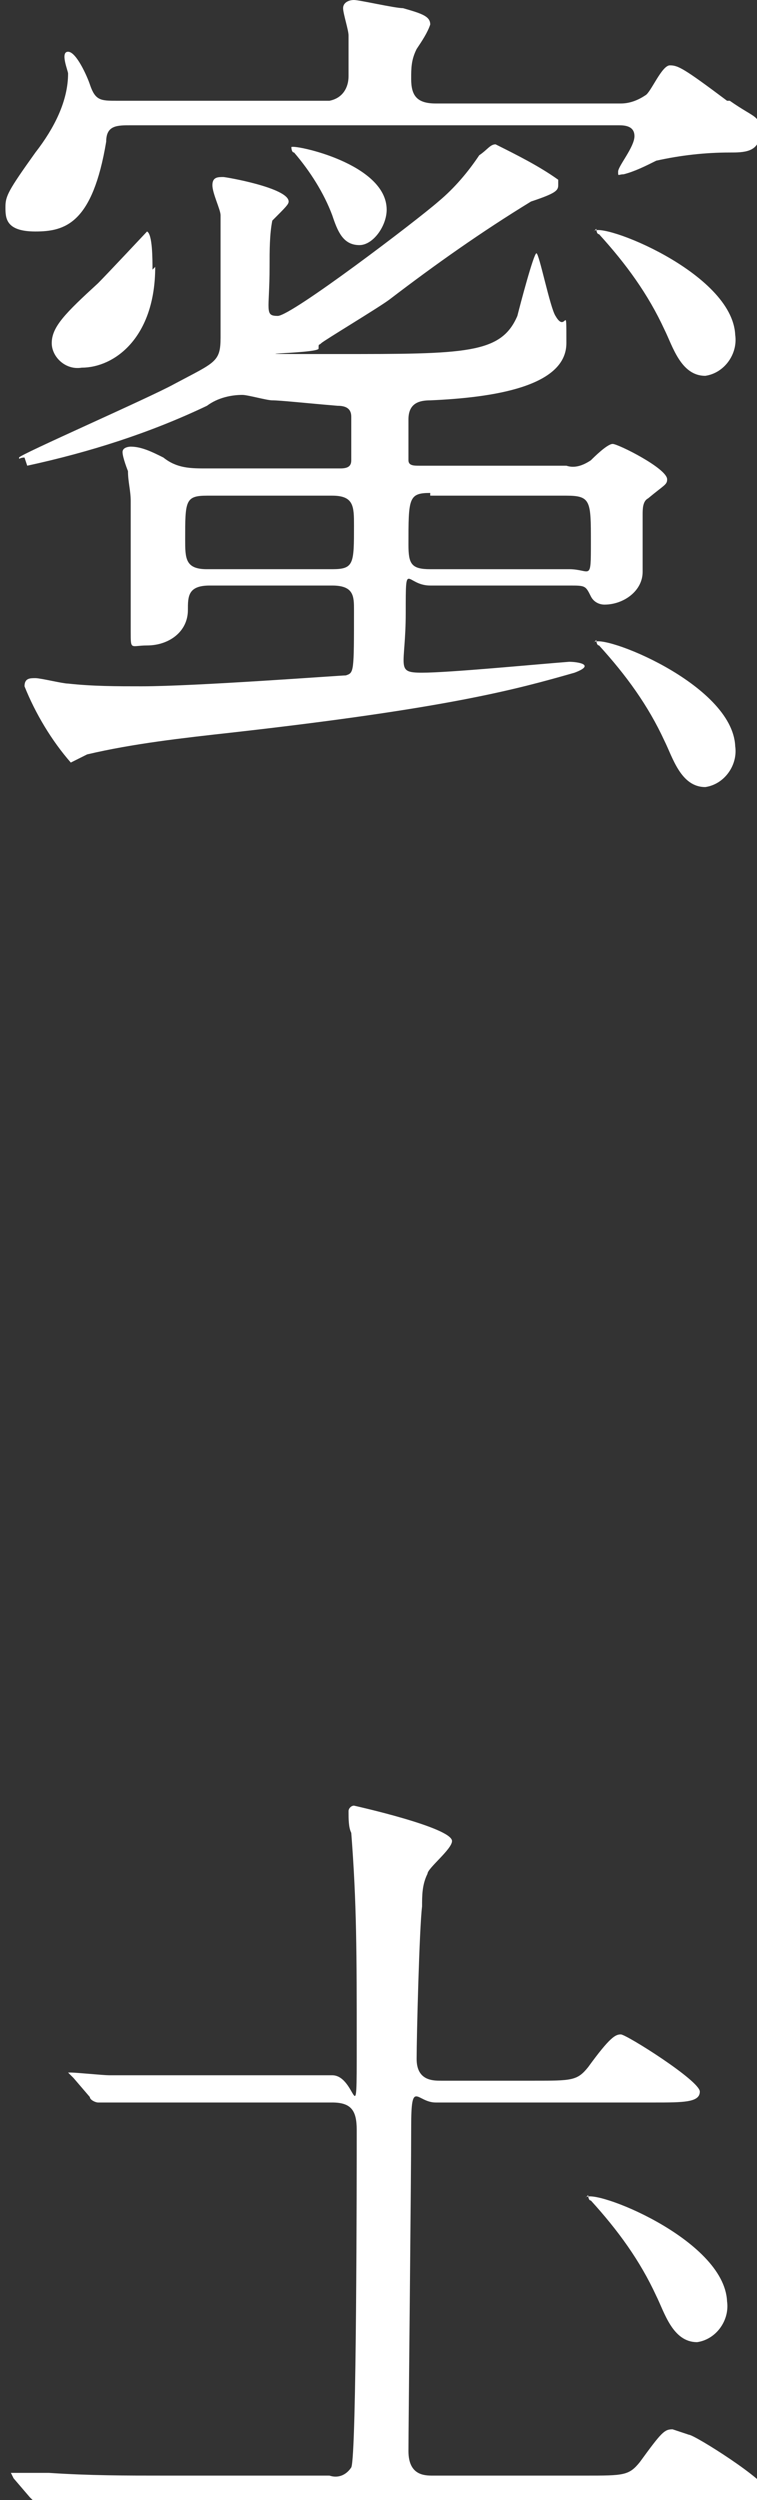 <?xml version="1.0" encoding="UTF-8"?>
<svg id="_レイヤー_1" data-name="レイヤー_1" xmlns="http://www.w3.org/2000/svg" version="1.1" viewBox="0 0 27.8 91.8">
  <rect x="0" y="0" width="27.8" height="91.8" fill="#333333" stroke="none"/>
  <!-- Generator: Adobe Illustrator 29.3.1, SVG Export Plug-In . SVG Version: 2.1.0 Build 151)  -->
  <defs>
    <style>
      .st0 {
        fill: #fff;
      }
    </style>
  </defs>
  <g id="_グループ_335" data-name="グループ_335">
    <path id="_パス_1030" data-name="パス_1030" class="st0" d="M5.6,9.9c0-.4,0-1.3-.2-1.4,0,0-1.5,1.6-1.8,1.9-1.2,1.1-1.7,1.6-1.7,2.2,0,.5.5,1,1.1.9,1.2,0,2.7-1.1,2.7-3.7"/>
    <path id="_パス_1031" data-name="パス_1031" class="st0" d="M1,17.1c2.3-.5,4.5-1.2,6.6-2.2.4-.3.9-.4,1.3-.4.2,0,.9.2,1.1.2.3,0,1.2.1,2.4.2h0c.3,0,.5.1.5.4,0,.6,0,1.4,0,1.6s-.1.3-.4.3h-4.9c-.6,0-1.1,0-1.6-.4-.4-.2-.8-.4-1.2-.4,0,0-.3,0-.3.2s.2.7.2.7c0,.4.1.7.1,1.1,0,.8,0,4.1,0,4.8s0,.5.6.5c.8,0,1.5-.5,1.5-1.3,0,0,0,0,0,0,0-.5,0-.9.8-.9h4.5c.8,0,.8.4.8.9,0,2.3,0,2.3-.3,2.4-.2,0-5.5.4-7.5.4-.9,0-1.8,0-2.7-.1-.2,0-1-.2-1.2-.2s-.4,0-.4.3c.4,1,1,2,1.7,2.8.2-.1.4-.2.6-.3,1.7-.4,3.5-.6,5.3-.8,8-.9,10.5-1.6,12.6-2.2.8-.3.1-.4-.2-.4-1.3.1-4.4.4-5.4.4s-.6-.2-.6-2.2,0-1,.9-1h5.1c.6,0,.6,0,.8.4.1.2.3.3.5.3.7,0,1.4-.5,1.4-1.2,0,0,0,0,0-.1,0-.3,0-1.7,0-2,0-.2,0-.5.2-.6.6-.5.7-.5.7-.7,0-.4-1.8-1.3-2-1.3s-.7.5-.8.6c-.3.2-.6.3-.9.2h-5.4c-.2,0-.4,0-.4-.2,0-.6,0-1.1,0-1.5,0-.6.4-.7.8-.7h0c2.3-.1,5-.5,5-2.1s0-.3-.4-1c-.2-.3-.6-2.3-.7-2.3s-.6,1.9-.7,2.3c-.6,1.4-1.9,1.4-6.6,1.4s-.7,0-.7-.2,0-.1.1-.2,2.1-1.3,2.5-1.6c1.7-1.3,3.4-2.5,5.2-3.6.9-.3,1-.4,1-.6,0,0,0-.1,0-.2-.7-.5-1.5-.9-2.3-1.3-.2,0-.3.2-.6.4-.4.6-.9,1.2-1.5,1.7-.8.7-5.4,4.2-5.9,4.2s-.3-.2-.3-1.8c0-.6,0-1.2.1-1.7.5-.5.6-.6.6-.7,0-.5-2.3-.9-2.4-.9-.2,0-.4,0-.4.3s.3.9.3,1.1c0,.6,0,3.6,0,4.5s-.2.9-1.7,1.7c-.9.5-5.7,2.6-5.7,2.7s0,0,.2,0M12.2,20.9h-4.6c-.8,0-.8-.4-.8-1.1,0-1.4,0-1.6.8-1.6h4.6c.8,0,.8.4.8,1.1,0,1.4,0,1.6-.8,1.6M15.8,18.2h5c.9,0,.9.2.9,1.7s0,1-.8,1h-5.1c-.7,0-.8-.2-.8-.9,0-1.7,0-1.9.8-1.9"/>
    <path id="_パス_1032" data-name="パス_1032" class="st0" d="M26.7,3.7c-1.6-1.2-1.8-1.3-2.1-1.3s-.7,1-.9,1.1c-.3.2-.6.3-.9.3h-6.8c-.7,0-.9-.3-.9-.9,0-.4,0-.7.2-1.1.2-.3.4-.6.5-.9,0-.3-.3-.4-1-.6C14.5.3,13.2,0,13,0c-.2,0-.4.1-.4.3,0,0,0,0,0,0,0,.2.2.8.2,1,0,.5,0,1,0,1.5,0,.4-.2.8-.7.9,0,0-.1,0-.2,0h-7.6c-.6,0-.8,0-1-.6-.1-.3-.5-1.2-.8-1.2s0,.7,0,.8c0,1-.5,2-1.2,2.9C.3,7,.2,7.2.2,7.6s0,.9,1.1.9,2.1-.3,2.6-3.3c0-.6.4-.6.9-.6h17.9c.2,0,.6,0,.6.4s-.6,1.1-.6,1.3,0,.1.2.1c.4-.1.8-.3,1.2-.5.9-.2,1.8-.3,2.7-.3.5,0,1.1,0,1.1-.7s-.1-.5-1.1-1.2"/>
    <path id="_パス_1033" data-name="パス_1033" class="st0" d="M13.2,9c.5,0,1-.7,1-1.3,0-1.7-3.4-2.4-3.5-2.3,0,0,0,.2.1.2.6.7,1.1,1.5,1.4,2.3.2.6.4,1.1,1,1.1"/>
    <path id="_パス_1034" data-name="パス_1034" class="st0" d="M24.7,89.2c-.3,0-.4.1-1.2,1.2-.4.5-.6.5-2,.5h-5.6c-.3,0-.9,0-.9-.9s.1-10.1.1-11.9.2-.9.9-.9h8c1.1,0,1.7,0,1.7-.4s-2.7-2.1-2.9-2.1-.4.1-1.2,1.2c-.4.5-.6.5-2,.5h-3.4c-.3,0-.9,0-.9-.8s.1-4.8.2-5.6c0-.4,0-.8.2-1.2,0-.2.9-.9.9-1.2,0-.5-3.6-1.3-3.6-1.3-.1,0-.2.1-.2.2,0,0,0,0,0,0,0,.3,0,.6.1.8.2,2.6.2,4.4.2,7.8s0,1.1-.9,1.1h-3.9c-1.5,0-2.7,0-4.3,0-.2,0-1.2-.1-1.4-.1s-.1,0-.1,0,0,0,.2.2l.6.7c0,.1.2.2.3.2s.6,0,.7,0c.4,0,1.8,0,3.9,0h4c.7,0,.9.3.9,1,0,1.5,0,12-.2,12.4-.2.3-.5.4-.8.3h-6c-1.5,0-2.8,0-4.3-.1-.2,0-1.2,0-1.4,0s0,0,0,0,0,0,.1.2l.6.7c.1.1.2.2.3.2s.6,0,.7,0c.3,0,1.2,0,4,0h20.4c1.1,0,1.7,0,1.7-.4s-2.7-2.1-2.9-2.1"/>
    <path id="_パス_1035" data-name="パス_1035" class="st0" d="M21.6,80.6s0,.2.1.2c1,1.1,1.8,2.2,2.4,3.5.3.6.6,1.7,1.5,1.7.7-.1,1.2-.8,1.1-1.5,0,0,0,0,0,0-.1-2.3-5-4.2-5.2-3.8"/>
    <path id="_パス_1036" data-name="パス_1036" class="st0" d="M21.9,8.4s0,.2.1.2c1,1.1,1.8,2.2,2.4,3.5.3.6.6,1.7,1.5,1.7.7-.1,1.2-.8,1.1-1.5,0,0,0,0,0,0-.1-2.3-5-4.2-5.2-3.8"/>
    <path id="_パス_1037" data-name="パス_1037" class="st0" d="M21.9,23.5s0,.2.1.2c1,1.1,1.8,2.2,2.4,3.5.3.6.6,1.7,1.5,1.7.7-.1,1.2-.8,1.1-1.5,0,0,0,0,0,0-.1-2.3-5-4.2-5.2-3.8"/>
  </g>
</svg>